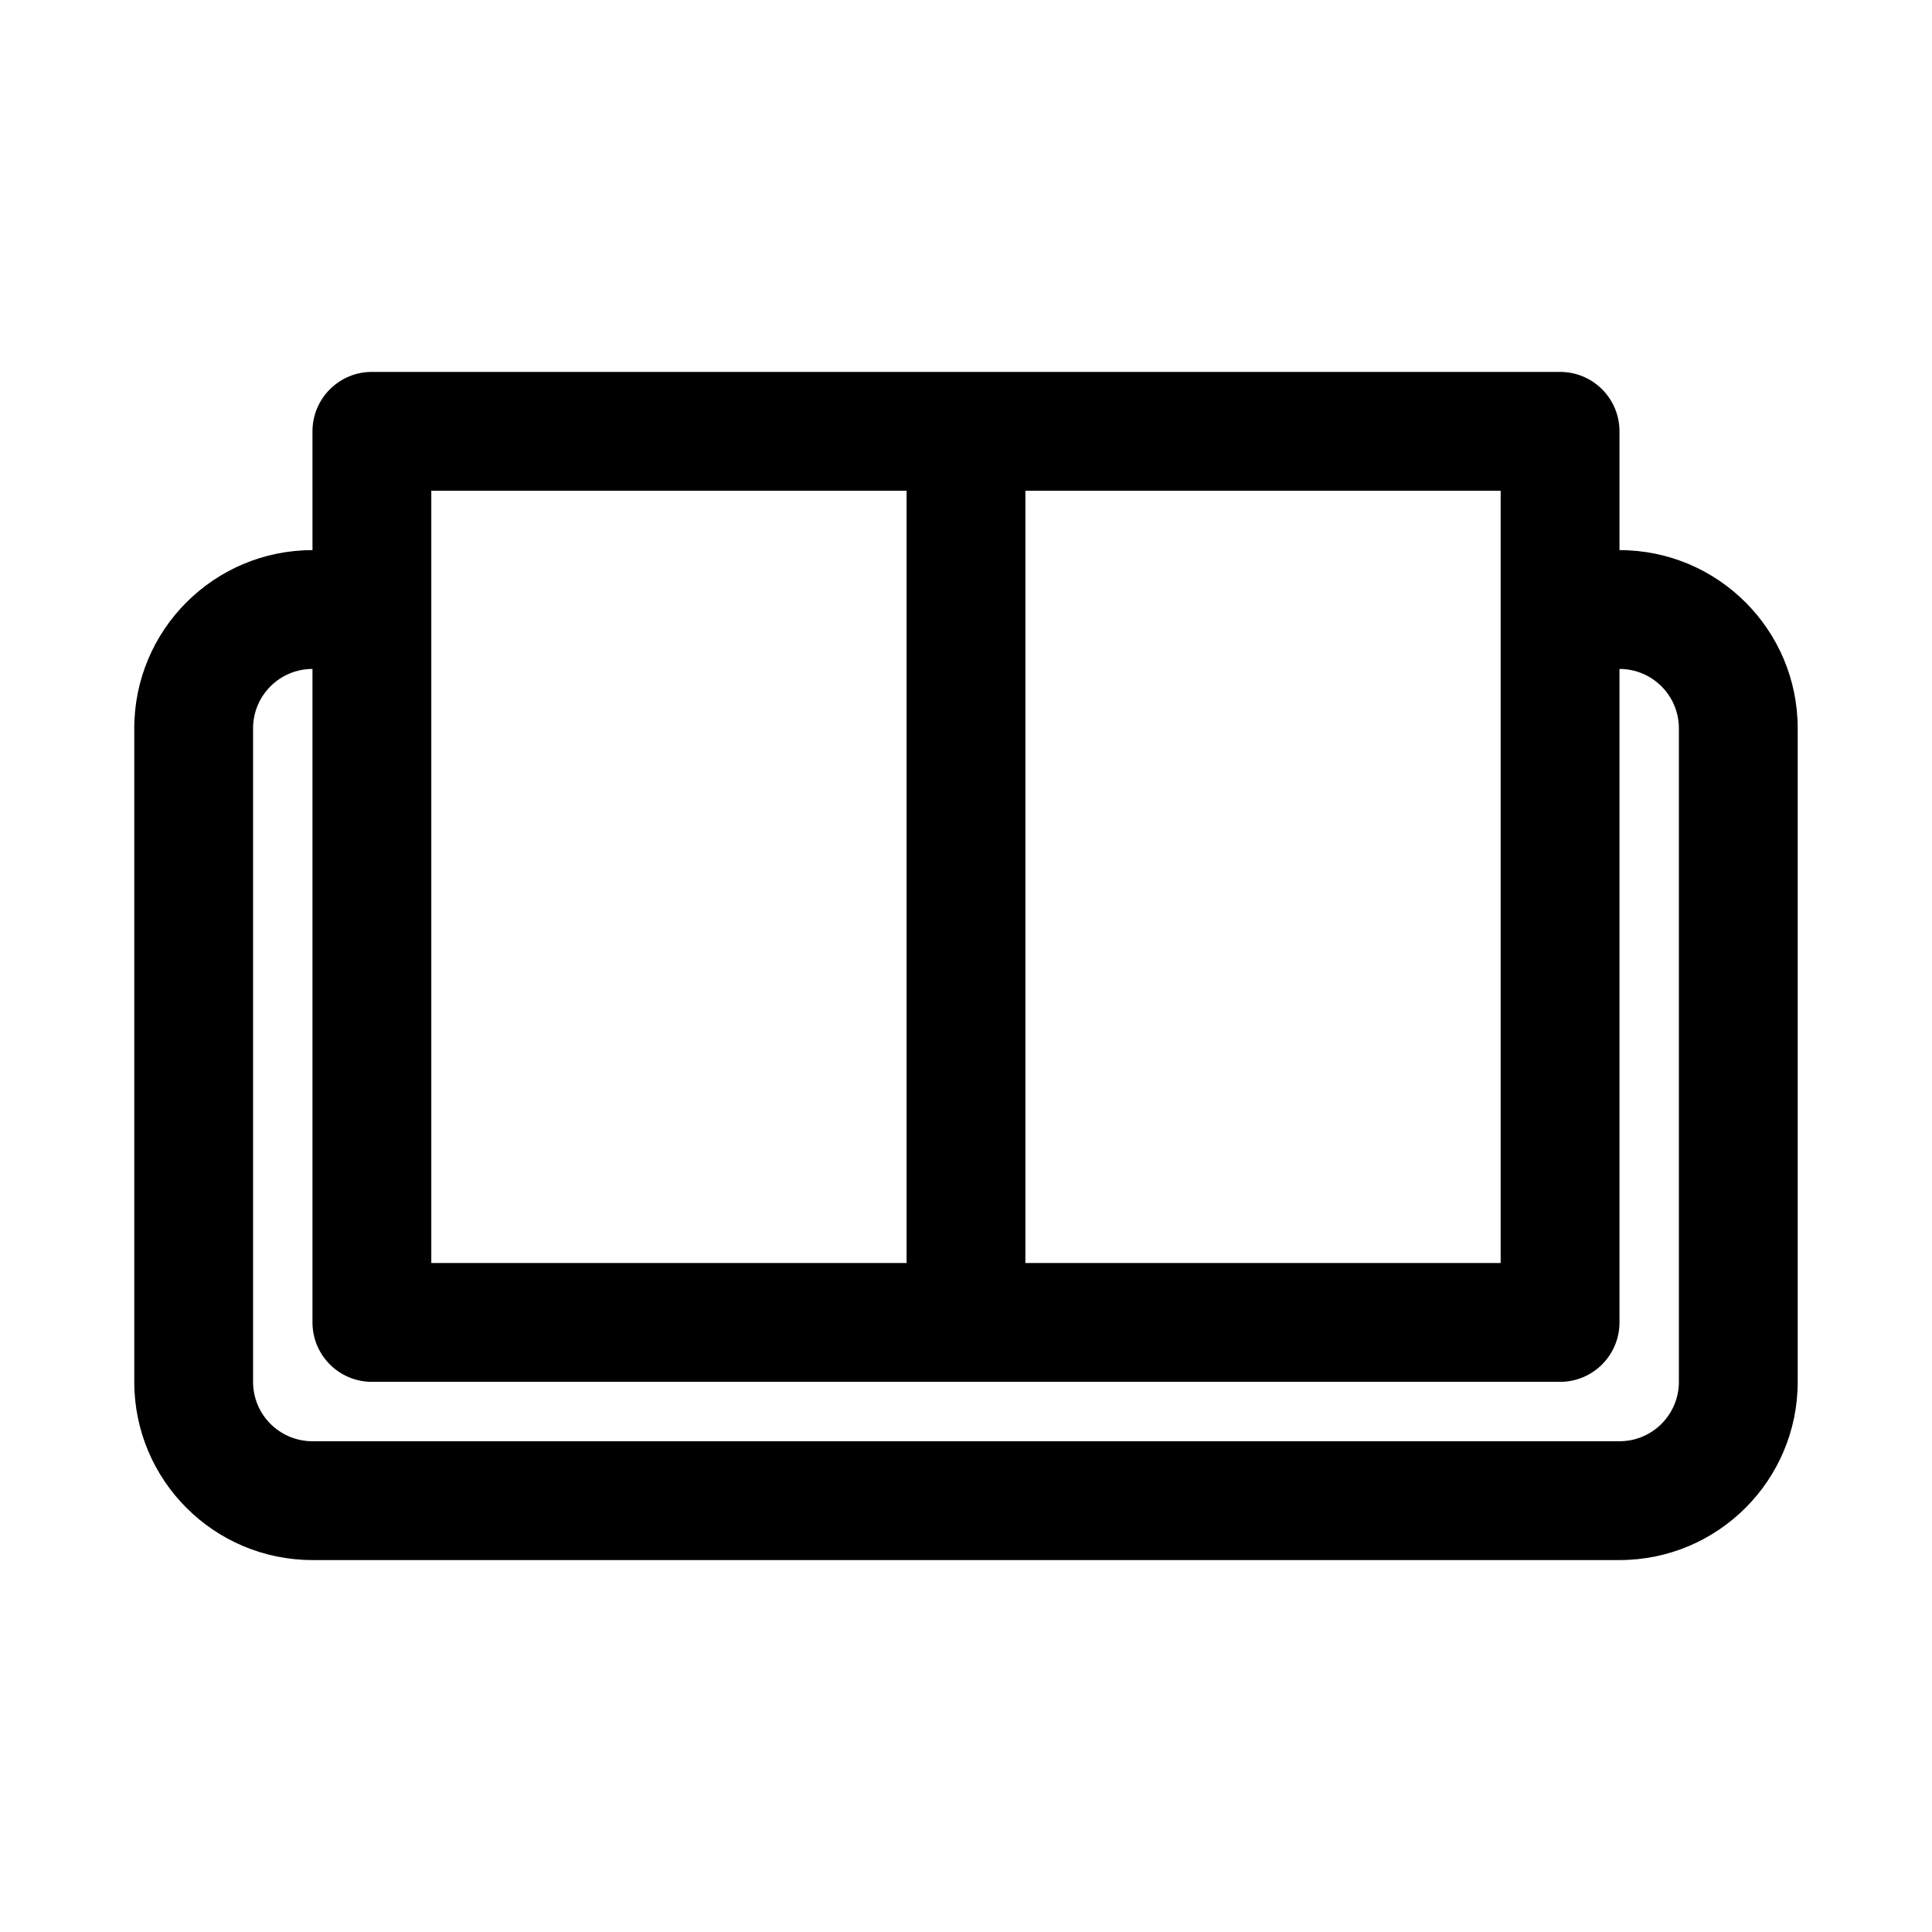 <?xml version="1.0" encoding="UTF-8"?>
<!-- Uploaded to: ICON Repo, www.iconrepo.com, Generator: ICON Repo Mixer Tools -->
<svg fill="#000000" width="800px" height="800px" version="1.1" viewBox="144 144 512 512" xmlns="http://www.w3.org/2000/svg">
 <path d="m226.81 258.3c0-8.695 7.051-15.742 15.746-15.742h314.88c8.695 0 15.746 7.047 15.746 15.742v31.488c26.086 0 47.23 21.148 47.23 47.234v173.18c0 26.086-21.145 47.23-47.23 47.23h-346.37c-26.086 0-47.23-21.145-47.23-47.23v-173.18c0-26.086 21.145-47.234 47.23-47.234zm0 62.977c-8.695 0-15.742 7.051-15.742 15.746v173.18c0 8.695 7.047 15.742 15.742 15.742h346.37c8.695 0 15.742-7.047 15.742-15.742v-173.18c0-8.695-7.047-15.746-15.742-15.746v173.18c0 8.699-7.051 15.746-15.746 15.746h-314.88c-8.695 0-15.746-7.047-15.746-15.746zm188.93 157.44v-204.67h125.95v204.67zm-157.44-204.67h125.95v204.67h-125.95z" fill-rule="evenodd"/>
</svg>